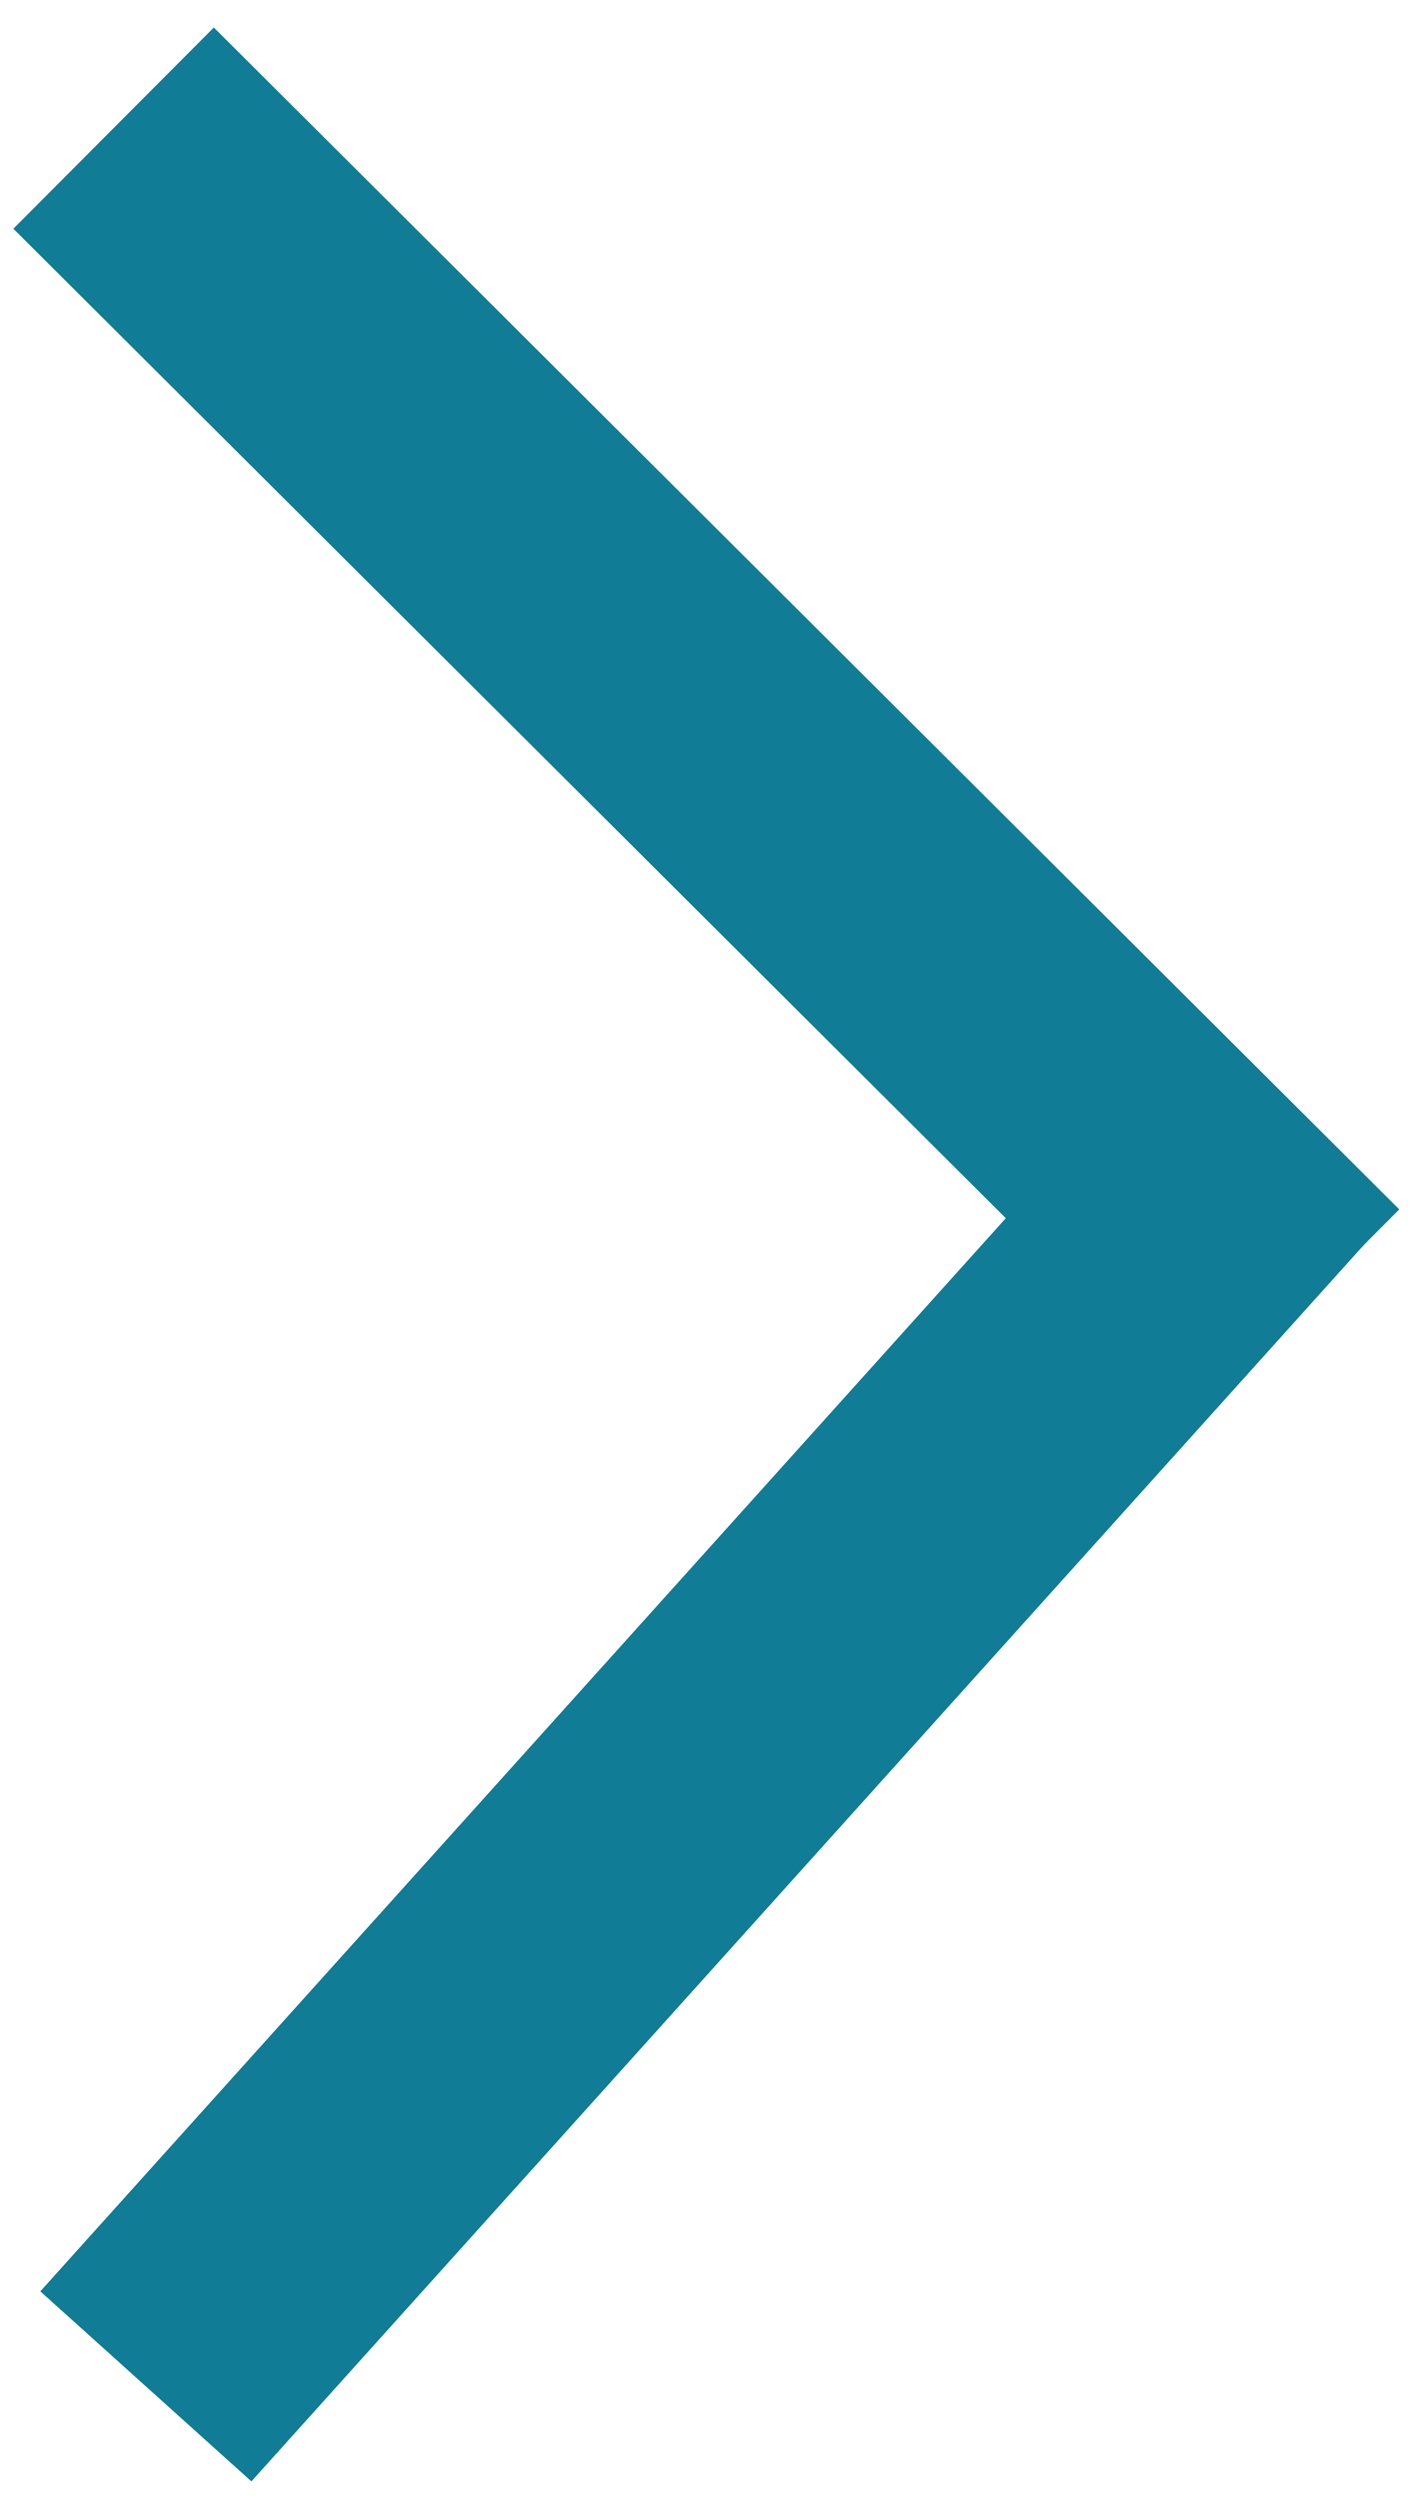 <svg width="25" height="44" viewBox="0 0 25 44" fill="none" xmlns="http://www.w3.org/2000/svg">
<path d="M2 2.255L22.87 23.056" stroke="#107C96" stroke-width="5"/>
<path d="M2.568 42L22.302 20.073" stroke="#107C96" stroke-width="5"/>
</svg>
